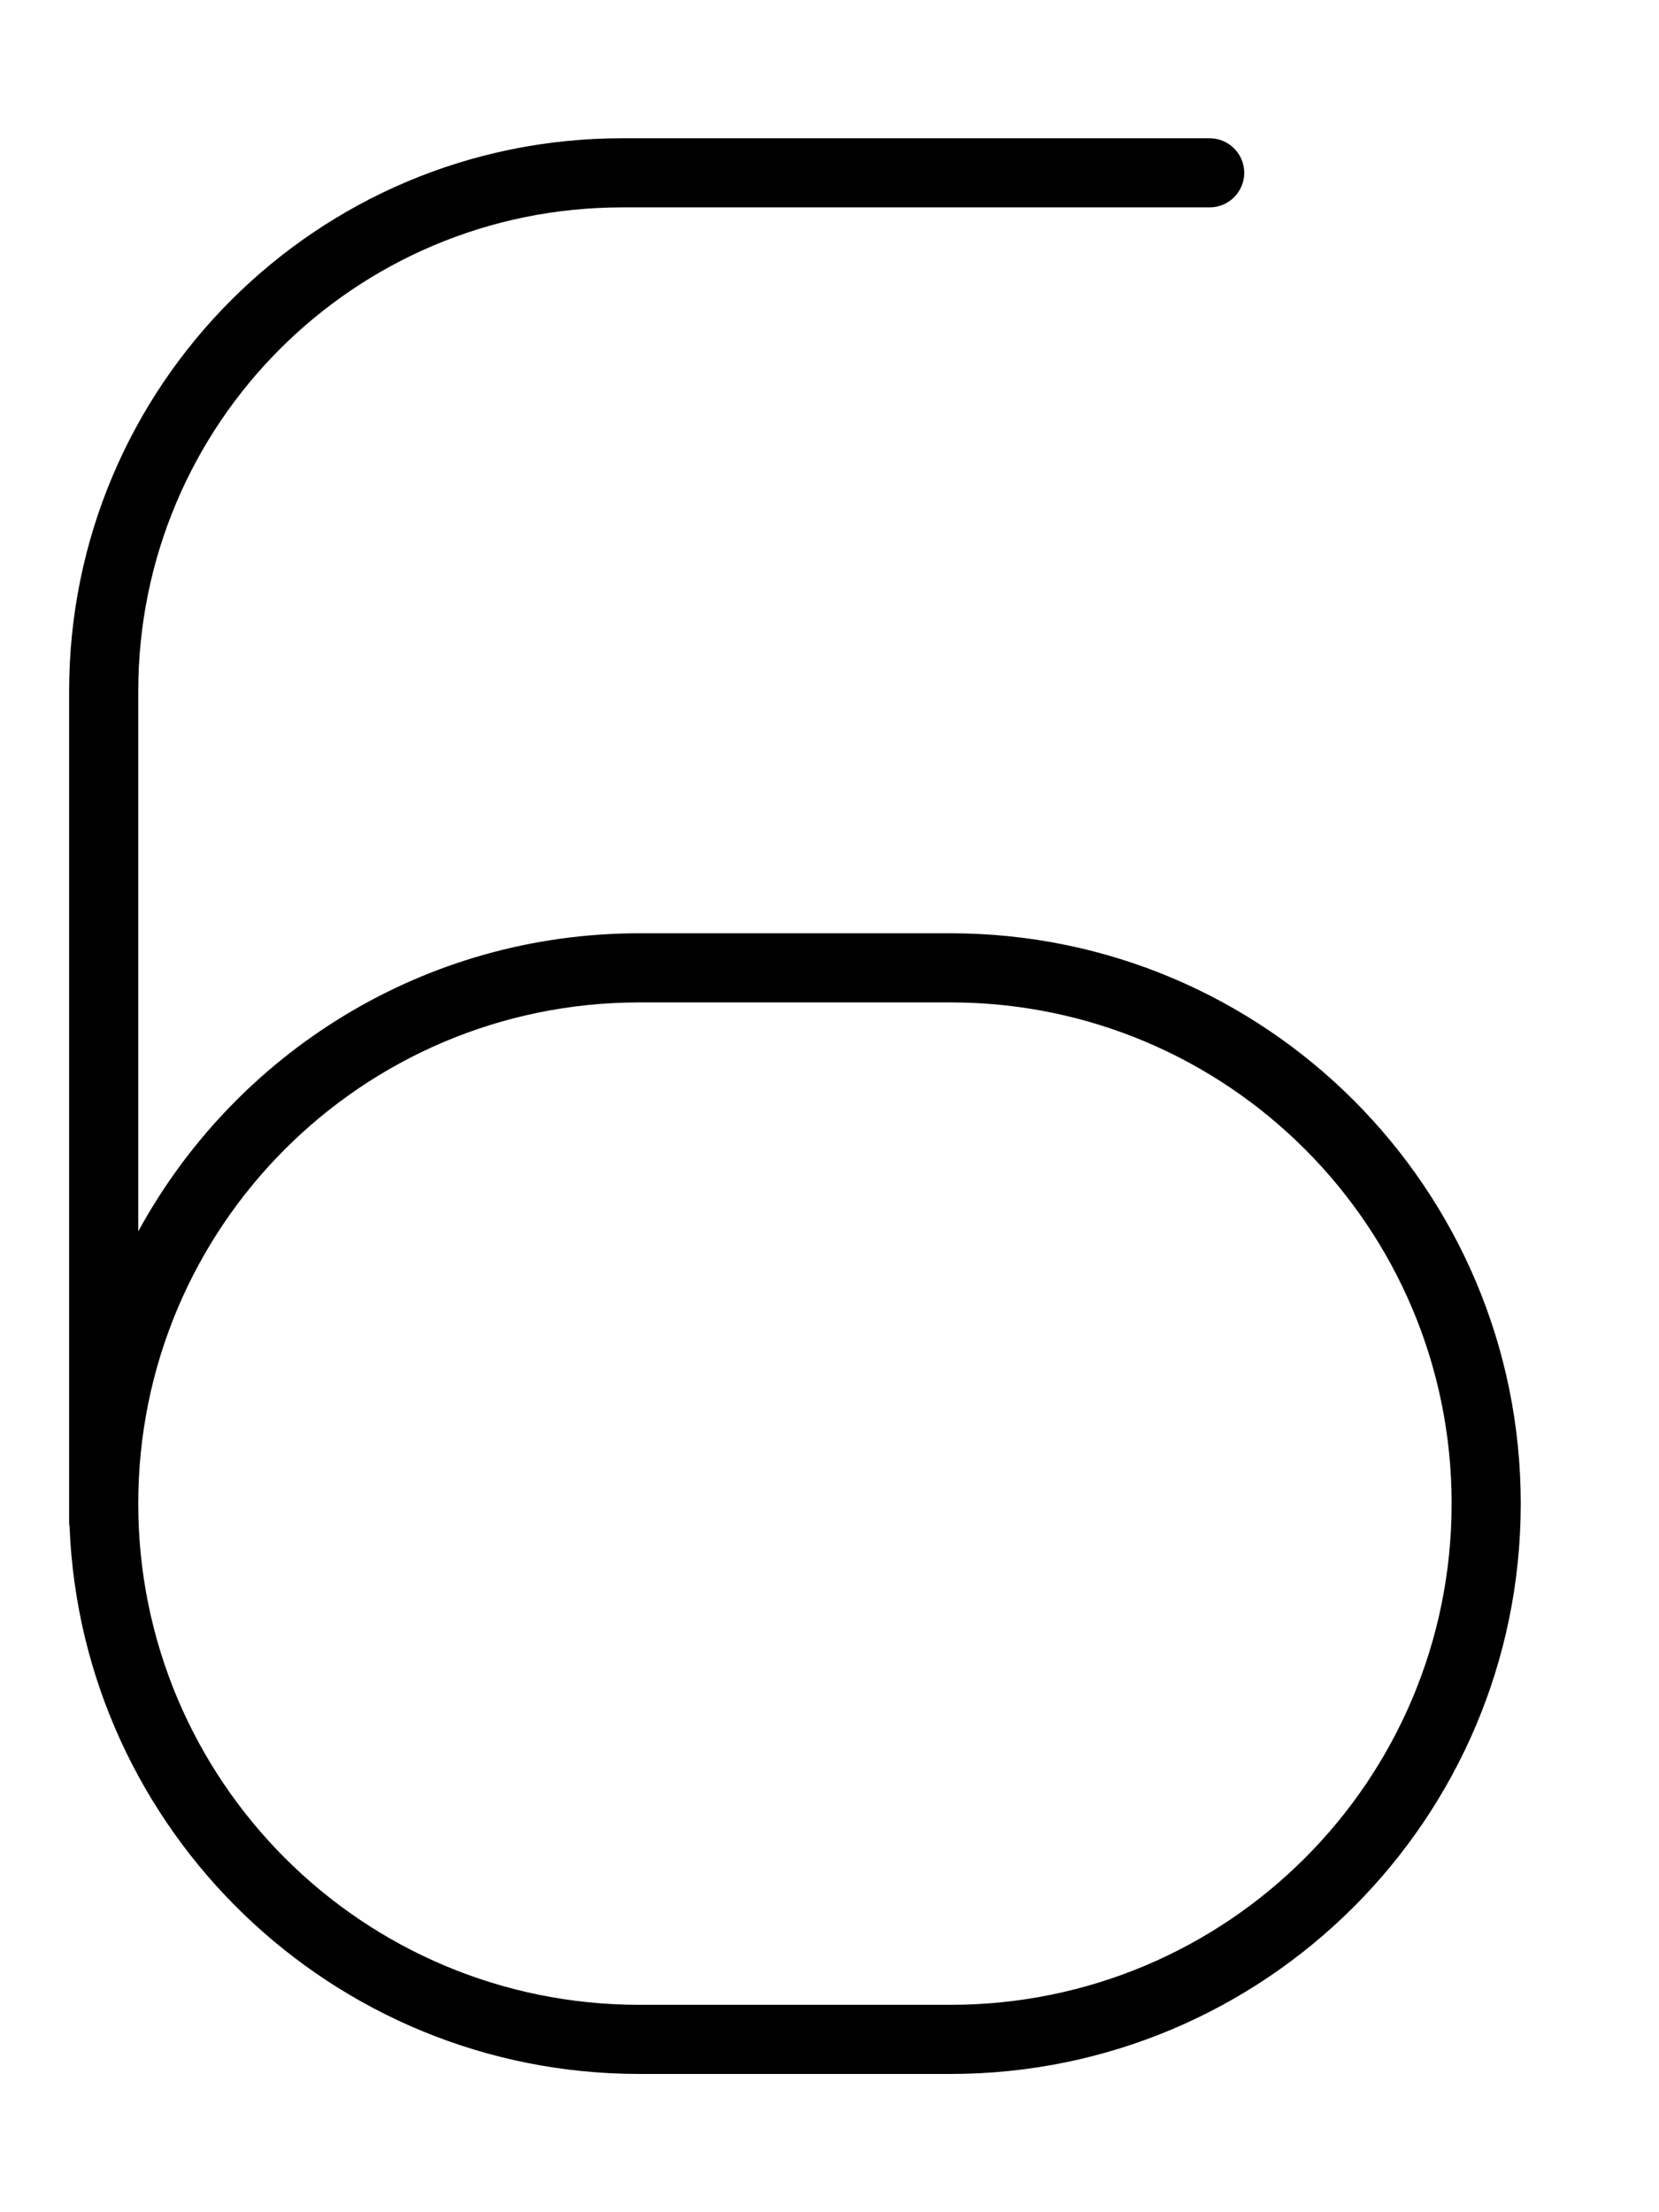 <svg xmlns="http://www.w3.org/2000/svg" viewBox="0 0 384 512"><!--! Font Awesome Pro 7.0.0 by @fontawesome - https://fontawesome.com License - https://fontawesome.com/license (Commercial License) Copyright 2025 Fonticons, Inc. --><path style="fill:currentColor;opacity:.4" d=""/><path style="fill:currentColor;opacity:1" d="M280 32c4.4 0 8 3.6 8 8s-3.6 8-8 8L144 48C82.1 48 32 98.1 32 160l0 125c22.4-41.1 65.9-69 116-69l72 0c72.9 0 132 59.1 132 132S292.9 480 220 480l-72 0c-71.1 0-129.1-56.3-131.9-126.7-.1-.4-.1-.9-.1-1.3l0-192C16 89.3 73.3 32 144 32l136 0zM32 348c0 64.1 51.9 116 116 116l72 0c64.1 0 116-51.9 116-116S284.1 232 220 232l-72 0C83.9 232 32 283.9 32 348z"/></svg>